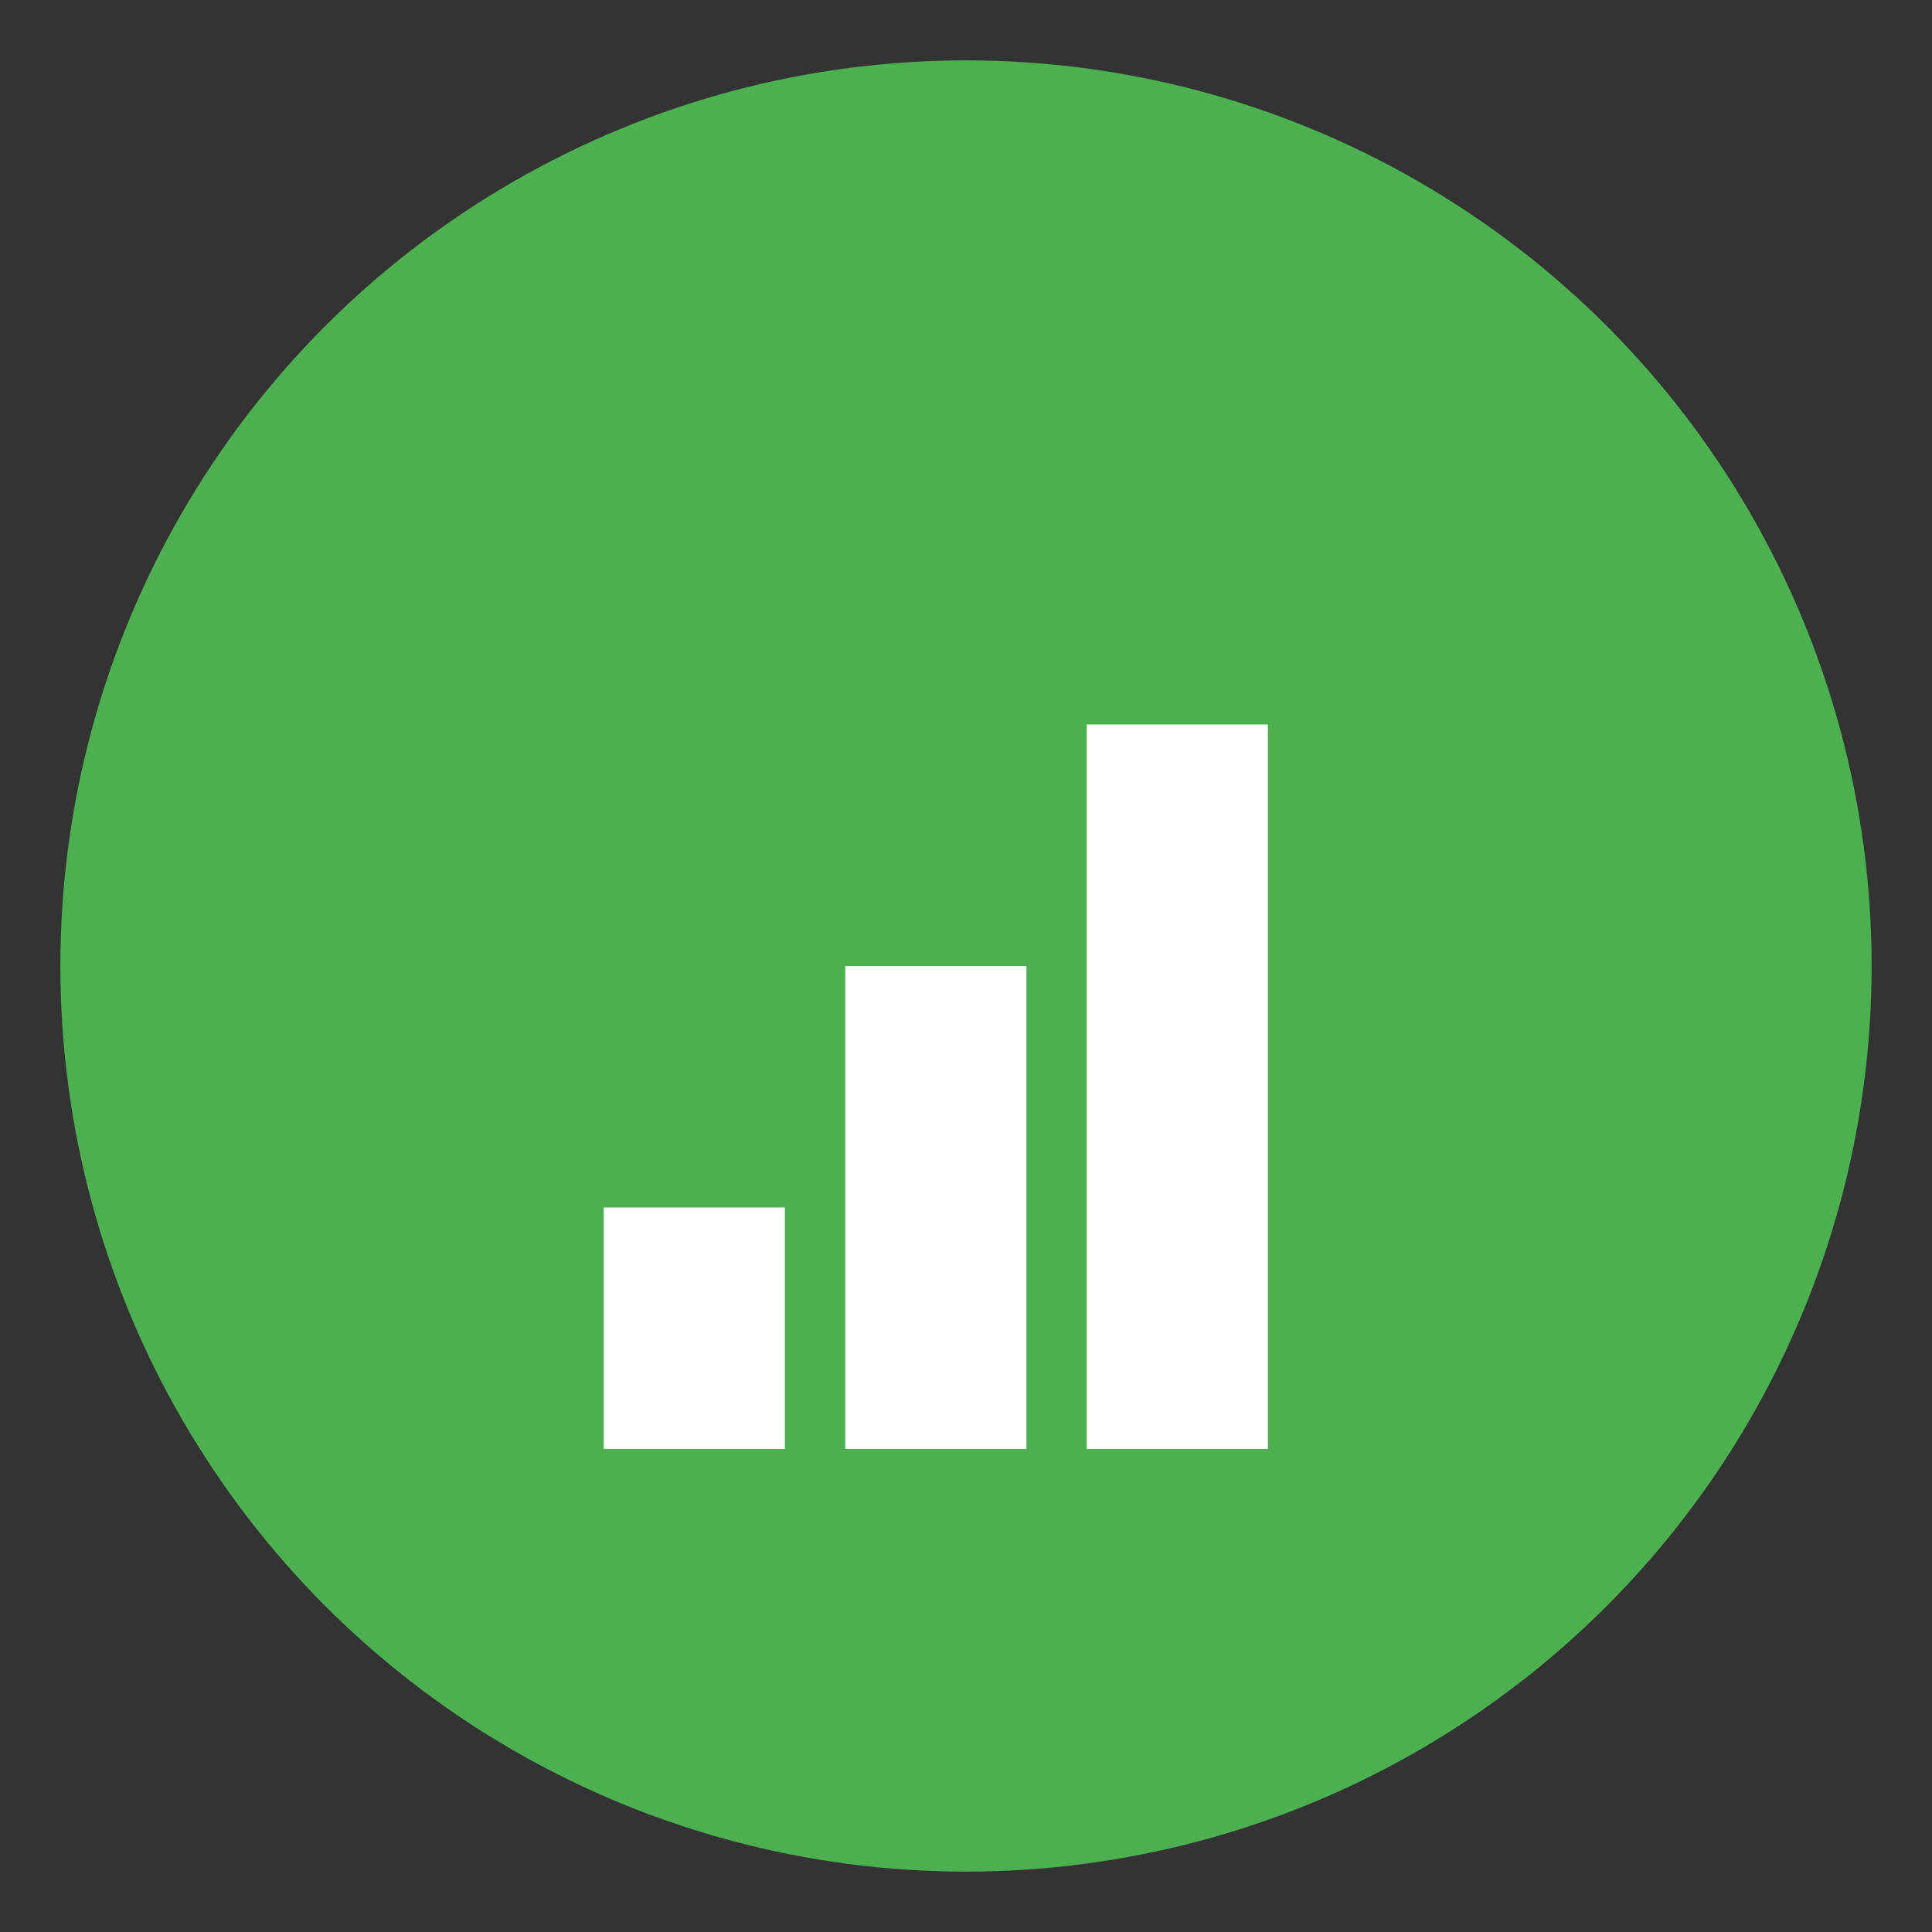 <svg xmlns="http://www.w3.org/2000/svg" viewBox="0 0 32 32">
  <rect x="0" y="0" width="32" height="32" fill="#333333" stroke="none"/>
  <circle cx="16" cy="16" r="15" fill="#4CAF50"/>
  <path d="M10 20h3v4h-3zm4-4h3v8h-3zm4-4h3v12h-3z" fill="white"/>
</svg>
